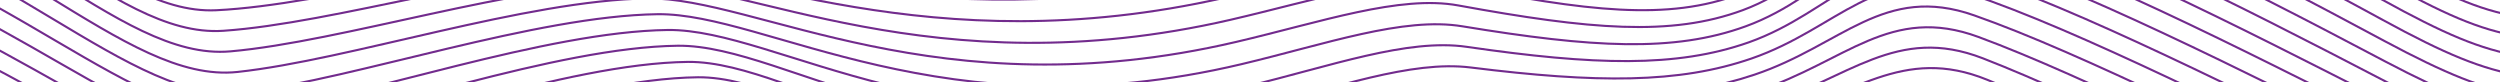 <?xml version="1.0" encoding="utf-8"?><svg id="Capa_1" data-name="Capa 1" xmlns="http://www.w3.org/2000/svg" xmlns:xlink="http://www.w3.org/1999/xlink" viewBox="0 0 595.28 19.58"><defs><clipPath id="clip-path"><rect x="-5.1" y="47.48" width="595.28" height="841.89" style="fill:none"/></clipPath><clipPath id="clip-path-2"><rect x="-5.1" y="47.48" width="595.28" height="19.58" style="fill:none"/></clipPath><clipPath id="clip-path-3"><rect width="595.28" height="19.58" style="fill:none"/></clipPath></defs><title>wave-peeling</title><g style="clip-path:url(#clip-path)"><g style="clip-path:url(#clip-path-2)"><path d="M-191.11-.09C-144.42-8.13-115.6-39.3-62.34-30s72,48.45,98.51,50.48c25.71,2,62.45-6.55,91.27-7.2,24.29-.46,79.92,10.89,149.74-3.32,22.23-4.52,42.32-7.8,56.15-5.51,36.15,6,53.69,18.31,70.21,10.83,18.6-8.42,20-35.41,48.05-30.69,30.85,5.2,73.08,26.9,109.25,47.79,31,17.91,33.4,15.21,72.24,15" style="fill:none;stroke:#722b8d;stroke-miterlimit:10;stroke-width:0.5px"/><path d="M-191.11,5C-144.44-3.57-115.24-34.29-62-24.7S11.32,23.95,37.87,25.42c25.82,1.43,63.12-7.72,92-8.34,24.48-.44,78.69,12.67,148.67-1.8,22-4.55,41.92-8,55.8-5.87,35.66,5.36,53.34,17.1,69.93,9.75,18.77-8.32,20.87-34.37,48.38-29.41,30.49,5.49,72.46,27.06,108.58,47.63,30.7,17.48,33.78,15,71.89,14.81" style="fill:none;stroke:#722b8d;stroke-miterlimit:10;stroke-width:0.5px"/><path d="M-191.11,10.14C-144.47,1-114.89-29.29-61.56-19.45S12.94,29.4,39.58,30.32c25.94.9,63.8-8.89,92.67-9.49,24.67-.43,77.47,14.45,147.6-.28,21.79-4.58,41.53-8.1,55.44-6.22,35.17,4.76,53,15.9,69.66,8.67,18.94-8.21,21.69-33.32,48.71-28.14C483.78.65,525.5,22.09,561.56,42.33c30.39,17.05,34.17,14.88,71.53,14.58" style="fill:none;stroke:#722b8d;stroke-miterlimit:10;stroke-width:0.5px"/><path d="M-191.11,15.26c46.61-9.71,76.58-39.55,129.93-29.45s75.74,49,102.45,49.41c26.05.36,64.47-10.06,93.38-10.63,24.86-.41,76.24,16.24,146.54,1.24,21.57-4.6,41.14-8.24,55.08-6.57,34.69,4.16,52.64,14.69,69.38,7.59,19.11-8.11,22.52-32.28,49-26.86,29.76,6.08,71.22,27.39,107.23,47.3C592,63.91,596.46,62,633.09,61.63" style="fill:none;stroke:#722b8d;stroke-miterlimit:10;stroke-width:0.5px"/><path d="M-191.11,20.38c46.59-10.26,76.93-39.67,130.32-29.31S16.19,40.7,43,40.12c26.16-.57,65.15-11.22,94.08-11.78,25-.39,75,18,145.47,2.76,21.35-4.62,40.74-8.39,54.73-6.93,34.19,3.57,52.29,13.48,69.1,6.51,19.29-8,23.35-31.23,49.36-25.59,29.39,6.37,70.6,27.55,106.55,47.13C592,68.43,597.2,66.77,633.09,66.36" style="fill:none;stroke:#722b8d;stroke-miterlimit:10;stroke-width:0.5px"/><path d="M-191.11,25.49C-144.54,14.68-113.82-14.29-60.4-3.68S17.8,45.76,44.68,45c26.28-.72,65.83-12.39,94.78-12.92,25.23-.38,73.8,19.82,144.4,4.28,21.13-4.65,40.34-8.52,54.37-7.28,33.7,3,51.95,12.27,68.82,5.43,19.46-7.9,24.18-30.18,49.69-24.31,29,6.67,70,27.72,105.88,47C592.08,73,597.93,71.55,633.09,71.08" style="fill:none;stroke:#722b8d;stroke-miterlimit:10;stroke-width:0.5px"/><path d="M-191.11,30.61c46.54-11.37,77.65-39.9,131.09-29S19.42,51.21,46.38,49.91c26.4-1.27,66.5-13.56,95.48-14.07,25.42-.36,72.58,21.61,143.33,5.8,20.91-4.67,40.28-10.85,54-7.63,32.41,7.61,51.6,11.07,68.54,4.34,19.63-7.79,25-29.13,50-23,28.66,7,69.35,27.89,105.2,46.8,29.15,15.37,35.69,14.21,70.11,13.68" style="fill:none;stroke:#722b8d;stroke-miterlimit:10;stroke-width:0.5px"/><path d="M-191.11,35.73c46.51-11.93,78-40,131.48-28.89S21,56.66,48.08,54.81C74.6,53,115.26,40.08,144.27,39.6c25.61-.34,71.35,23.41,142.27,7.32,20.69-4.69,39.85-11,53.66-8,32,7,51.25,9.86,68.26,3.26,19.81-7.68,25.84-28.07,50.35-21.77,28.29,7.28,68.72,28.07,104.53,46.64,28.83,15,36.07,14,69.76,13.45" style="fill:none;stroke:#722b8d;stroke-miterlimit:10;stroke-width:0.5px"/><path d="M-191.11,40.84C-144.62,28.36-112.75.71-59.24,12.1s81.9,50,109,47.61c26.63-2.35,67.86-15.89,96.89-16.36,25.8-.33,70.13,25.21,141.2,8.84,20.47-4.71,39.42-11.13,53.3-8.34,31.61,6.36,50.9,8.66,68,2.18,20-7.58,26.66-27,50.68-20.49C487.76,33.14,527.93,53.8,563.69,72c28.52,14.54,36.45,13.87,69.4,13.23" style="fill:none;stroke:#722b8d;stroke-miterlimit:10;stroke-width:0.5px"/><path d="M-191.11,46c46.46-13,78.72-40.25,132.26-28.61S24.28,67.55,51.48,64.61c26.74-2.9,68.53-17.06,97.59-17.5,26-.31,68.91,27,140.13,10.36,20.25-4.73,39-11.25,52.95-8.69,31.21,5.72,50.55,7.45,67.7,1.1,20.15-7.47,27.49-26,51-19.22C488.43,38.56,528.33,59.09,564,77c28.2,14.12,36.84,13.71,69,13" style="fill:none;stroke:#722b8d;stroke-miterlimit:10;stroke-width:0.5px"/><path d="M-191.11,51.08C-144.67,37.48-112,10.72-58.47,22.61S25.9,73,53.19,69.51C80,66.07,122.39,51.27,151.48,50.86c26.17-.29,67.69,28.82,139.07,11.89,20-4.75,38.55-11.35,52.59-9,30.81,5.07,50.21,6.25,67.42,0,20.33-7.36,28.32-24.89,51.34-17.94,27.19,8.21,66.84,28.6,102.5,46.14,27.88,13.71,37.22,13.54,68.69,12.78" style="fill:none;stroke:#722b8d;stroke-miterlimit:10;stroke-width:0.5px"/></g></g><g style="clip-path:url(#clip-path-3)"><path d="M-186-47.57c46.69-8,75.51-39.21,128.77-29.87S14.79-29,41.27-27c25.71,2,62.45-6.55,91.27-7.2,24.29-.46,79.92,10.89,149.74-3.32C304.5-42,324.59-45.27,338.43-43c36.15,6,53.69,18.31,70.21,10.83,18.6-8.42,20-35.41,48.05-30.69,30.85,5.2,73.08,26.9,109.25,47.79C597,2.86,599.35.16,638.19,0" style="fill:none;stroke:#722b8d;stroke-miterlimit:10;stroke-width:0.5px"/><path d="M-186-42.45c46.67-8.6,75.87-39.32,129.16-29.73S16.42-23.53,43-22.05c25.82,1.43,63.12-7.72,92-8.34,24.48-.44,78.69,12.67,148.67-1.8,22-4.55,41.92-8,55.8-5.87,35.66,5.36,53.34,17.1,69.93,9.75,18.77-8.32,20.87-34.37,48.38-29.41,30.49,5.49,72.46,27.06,108.58,47.63,30.7,17.48,33.78,15,71.89,14.81" style="fill:none;stroke:#722b8d;stroke-miterlimit:10;stroke-width:0.5px"/><path d="M-186-37.33c46.64-9.15,76.22-39.44,129.54-29.59S18-18.08,44.67-17.16c25.94.9,63.8-8.89,92.67-9.49,24.67-.43,77.47,14.45,147.6-.28,21.79-4.58,41.53-8.1,55.44-6.22,35.17,4.76,53,15.9,69.66,8.67C429-32.69,431.74-57.8,458.75-52.61c30.12,5.78,71.84,27.22,107.9,47.46C597,11.9,600.82,9.73,638.19,9.43" style="fill:none;stroke:#722b8d;stroke-miterlimit:10;stroke-width:0.5px"/><path d="M-186-32.22c46.61-9.71,76.58-39.55,129.93-29.45s75.74,49,102.45,49.41c26.05.36,64.47-10.06,93.38-10.63C164.61-23.3,216-6.65,286.29-21.65c21.57-4.6,41.14-8.24,55.08-6.57,34.69,4.16,52.64,14.69,69.38,7.59,19.11-8.11,22.52-32.28,49-26.86C489.54-41.42,531-20.11,567-.2c30.08,16.63,34.55,14.71,71.18,14.36" style="fill:none;stroke:#722b8d;stroke-miterlimit:10;stroke-width:0.5px"/><path d="M-186-27.1c46.59-10.26,76.93-39.67,130.32-29.31S21.28-6.78,48.07-7.36c26.16-.57,65.15-11.22,94.08-11.78,25-.39,75,18,145.47,2.76C309-21,328.36-24.76,342.35-23.3c34.19,3.57,52.29,13.48,69.1,6.51,19.29-8,23.35-31.23,49.36-25.59C490.2-36,531.41-14.83,567.37,4.75,597.14,21,602.29,19.29,638.19,18.88" style="fill:none;stroke:#722b8d;stroke-miterlimit:10;stroke-width:0.5px"/><path d="M-186-22c46.56-10.82,77.29-39.78,130.71-29.17S22.9-1.72,49.78-2.46c26.28-.72,65.83-12.39,94.78-12.92,25.23-.38,73.8,19.82,144.4,4.28,21.13-4.65,40.34-8.52,54.37-7.28,33.7,3,51.95,12.27,68.82,5.43,19.46-7.9,24.18-30.18,49.69-24.31,29,6.67,70,27.72,105.88,47C597.18,25.49,603,24.07,638.19,23.6" style="fill:none;stroke:#722b8d;stroke-miterlimit:10;stroke-width:0.5px"/><path d="M-186-16.87c46.54-11.37,77.65-39.9,131.09-29S24.52,3.73,51.48,2.44C77.88,1.17,118-11.12,147-11.63,172.38-12,219.54,10,290.3-5.83c20.91-4.67,40.28-10.85,54-7.63,32.41,7.61,51.6,11.07,68.54,4.34,19.63-7.79,25-29.13,50-23,28.66,7,69.35,27.89,105.2,46.8C597.22,30,603.77,28.85,638.19,28.33" style="fill:none;stroke:#722b8d;stroke-miterlimit:10;stroke-width:0.5px"/><path d="M-186-11.75c46.51-11.93,78-40,131.48-28.89S26.14,9.18,53.18,7.33C79.69,5.53,120.36-7.39,149.37-7.88,175-8.22,220.72,15.53,291.63-.55c20.69-4.69,39.85-11,53.66-8,32,7,51.25,9.86,68.26,3.26C433.36-13,439.39-33.35,463.9-27,492.2-19.76,532.63,1,568.43,19.6c28.83,15,36.07,14,69.76,13.45" style="fill:none;stroke:#722b8d;stroke-miterlimit:10;stroke-width:0.5px"/><path d="M-186-6.63c46.49-12.48,78.36-40.13,131.87-28.75s81.9,50,109,47.61C81.51,9.88,122.74-3.66,151.77-4.12c25.8-.33,70.13,25.21,141.2,8.84C313.44,0,332.39-6.41,346.27-3.62c31.61,6.36,50.9,8.66,68,2.18,20-7.58,26.66-27,50.68-20.49C492.86-14.34,533,6.32,568.78,24.55c28.52,14.54,36.45,13.87,69.4,13.23" style="fill:none;stroke:#722b8d;stroke-miterlimit:10;stroke-width:0.5px"/><path d="M-186-1.52c46.46-13,78.72-40.25,132.26-28.61S29.38,20.08,56.58,17.13C83.32,14.24,125.11.07,154.17-.37c26-.31,68.91,27,140.13,10.36,20.25-4.73,39-11.25,52.95-8.69C378.46,7,397.81,8.76,415,2.41c20.15-7.47,27.49-26,51-19.22,27.56,7.9,67.47,28.42,103.17,46.31,28.2,14.12,36.84,13.71,69,13" style="fill:none;stroke:#722b8d;stroke-miterlimit:10;stroke-width:0.5px"/><path d="M-186,3.6C-139.58-10-106.94-36.76-53.37-24.87S31,25.52,58.28,22C85.14,18.59,127.49,3.8,156.58,3.38c26.17-.29,67.69,28.82,139.07,11.89,20-4.75,38.55-11.35,52.59-9,30.81,5.07,50.21,6.25,67.42,0C436-1.11,444-18.64,467-11.69c27.19,8.21,66.84,28.6,102.5,46.14C597.38,48.16,606.71,48,638.19,47.22" style="fill:none;stroke:#722b8d;stroke-miterlimit:10;stroke-width:0.5px"/><path d="M-186,8.72C-139.6-5.43-106.58-31.76-53-19.61S32.62,31,60,26.93c27-4,69.88-19.4,99-19.79,26.36-.28,66.48,30.62,138,13.4,19.81-4.77,38.11-11.44,52.23-9.39,30.41,4.41,49.86,5,67.15-1.06C436.86,2.84,445.5-13.74,468-6.58c26.82,8.53,66.21,28.78,101.83,46,27.57,13.3,37.6,13.37,68.34,12.55" style="fill:none;stroke:#722b8d;stroke-miterlimit:10;stroke-width:0.5px"/><path d="M-186,13.83c46.38-14.7,79.78-40.59,133.42-28.19S34.24,36.42,61.69,31.83c27.08-4.53,70.56-20.57,99.7-20.94,26.55-.26,65.26,32.44,136.93,14.92C317.91,21,336,14.3,350.19,16.07c30,3.74,49.51,3.85,66.87-2.14,20.68-7.14,30-22.76,52-15.39,26.45,8.85,65.57,29,101.15,45.81,27.24,12.9,38,13.2,68,12.32" style="fill:none;stroke:#722b8d;stroke-miterlimit:10;stroke-width:0.5px"/><path d="M-186,19c46.36-15.26,80.14-40.71,133.8-28s88.06,51,115.59,45.82c27.2-5.08,71.24-21.73,100.4-22.08,26.74-.25,64,34.26,135.86,16.45C319,26.28,336.89,19.51,351.17,21c29.61,3.07,49.17,2.65,66.59-3.22,20.85-7,30.79-21.68,52.32-14.12C496.17,12.82,535,32.81,570.56,49.3c26.93,12.49,38.36,13,67.63,12.1" style="fill:none;stroke:#722b8d;stroke-miterlimit:10;stroke-width:0.5px"/><path d="M-186,24.07c46.33-15.81,80.5-40.82,134.19-27.9S37.47,47.31,65.09,41.62C92.4,36,137,18.72,166.19,18.4c26.92-.23,62.83,36.08,134.8,18,19.16-4.82,36.8-11.62,51.17-10.45,29.21,2.38,48.82,1.44,66.31-4.3,21-6.91,31.61-20.61,52.65-12.84,25.71,9.49,64.31,29.35,99.8,45.48,26.6,12.09,38.74,12.87,67.27,11.87" style="fill:none;stroke:#722b8d;stroke-miterlimit:10;stroke-width:0.5px"/><path d="M-186,29.18C-139.7,12.82-105.16-11.76-51.43,1.42S39.09,52.75,66.79,46.52c27.42-6.17,72.59-24.07,101.8-24.37,27.11-.21,61.62,37.9,133.73,19.48,18.94-4.83,36.39-9.66,50.81-10.8,28.77-2.27,48.47.24,66-5.38,21.2-6.79,32.43-19.54,53-11.57,25.33,9.83,63.67,29.54,99.12,45.32,26.28,11.69,39.13,12.7,66.92,11.64" style="fill:none;stroke:#722b8d;stroke-miterlimit:10;stroke-width:0.5px"/><path d="M-186,34.3C-139.73,17.38-104.8-6.76-51,6.68S40.71,58.2,68.49,51.42C96,44.7,141.76,26.18,171,25.9c27.3-.2,60.4,39.73,132.66,21,18.72-4.85,36-9.75,50.45-11.16,28.29-2.75,48.13-1,65.75-6.46,21.37-6.68,33.25-18.46,53.31-10.29,25,10.16,63,29.74,98.45,45.15,26,11.29,39.51,12.53,66.56,11.42" style="fill:none;stroke:#722b8d;stroke-miterlimit:10;stroke-width:0.5px"/><path d="M-186,39.42c46.26-17.48,81.57-41.17,135.35-27.48s93,51.71,120.85,44.38C97.84,49,144.13,29.91,173.4,29.66c27.49-.18,59.19,41.56,131.6,22.53,18.51-4.86,35.61-9.83,50.1-11.51,27.81-3.22,47.78-2.15,65.47-7.55,21.55-6.56,34.07-17.37,53.64-9,24.58,10.5,62.39,29.95,97.77,45,25.64,10.9,39.89,12.37,66.21,11.19" style="fill:none;stroke:#722b8d;stroke-miterlimit:10;stroke-width:0.5px"/><path d="M-186,44.53c46.23-18,81.92-41.29,135.74-27.34s94.21,51.89,122.16,44c27.76-7.82,74.62-27.57,103.91-27.81,27.68-.16,58,43.39,130.53,24,18.29-4.88,35.22-9.9,49.74-11.86,27.34-3.68,47.43-3.35,65.2-8.63,21.72-6.45,34.88-16.29,54-7.74C499.43,40.06,537,59.38,572.33,74c25.32,10.5,40.27,12.2,65.85,11" style="fill:none;stroke:#722b8d;stroke-miterlimit:10;stroke-width:0.5px"/><path d="M-186,49.65c46.21-18.59,82.28-41.4,136.13-27.2S45.55,74.53,73.6,66.11c27.86-8.36,75.29-28.74,104.61-28.95C206.07,37,235,82.39,307.67,62.73c18.07-4.89,34.84-10,49.38-12.21C383.93,46.38,404.14,46,422,40.81c21.9-6.33,35.7-15.2,54.29-6.47C500.08,45.52,537.38,64.7,572.69,79c25,10.11,40.65,12,65.5,10.74" style="fill:none;stroke:#722b8d;stroke-miterlimit:10;stroke-width:0.5px"/></g></svg>